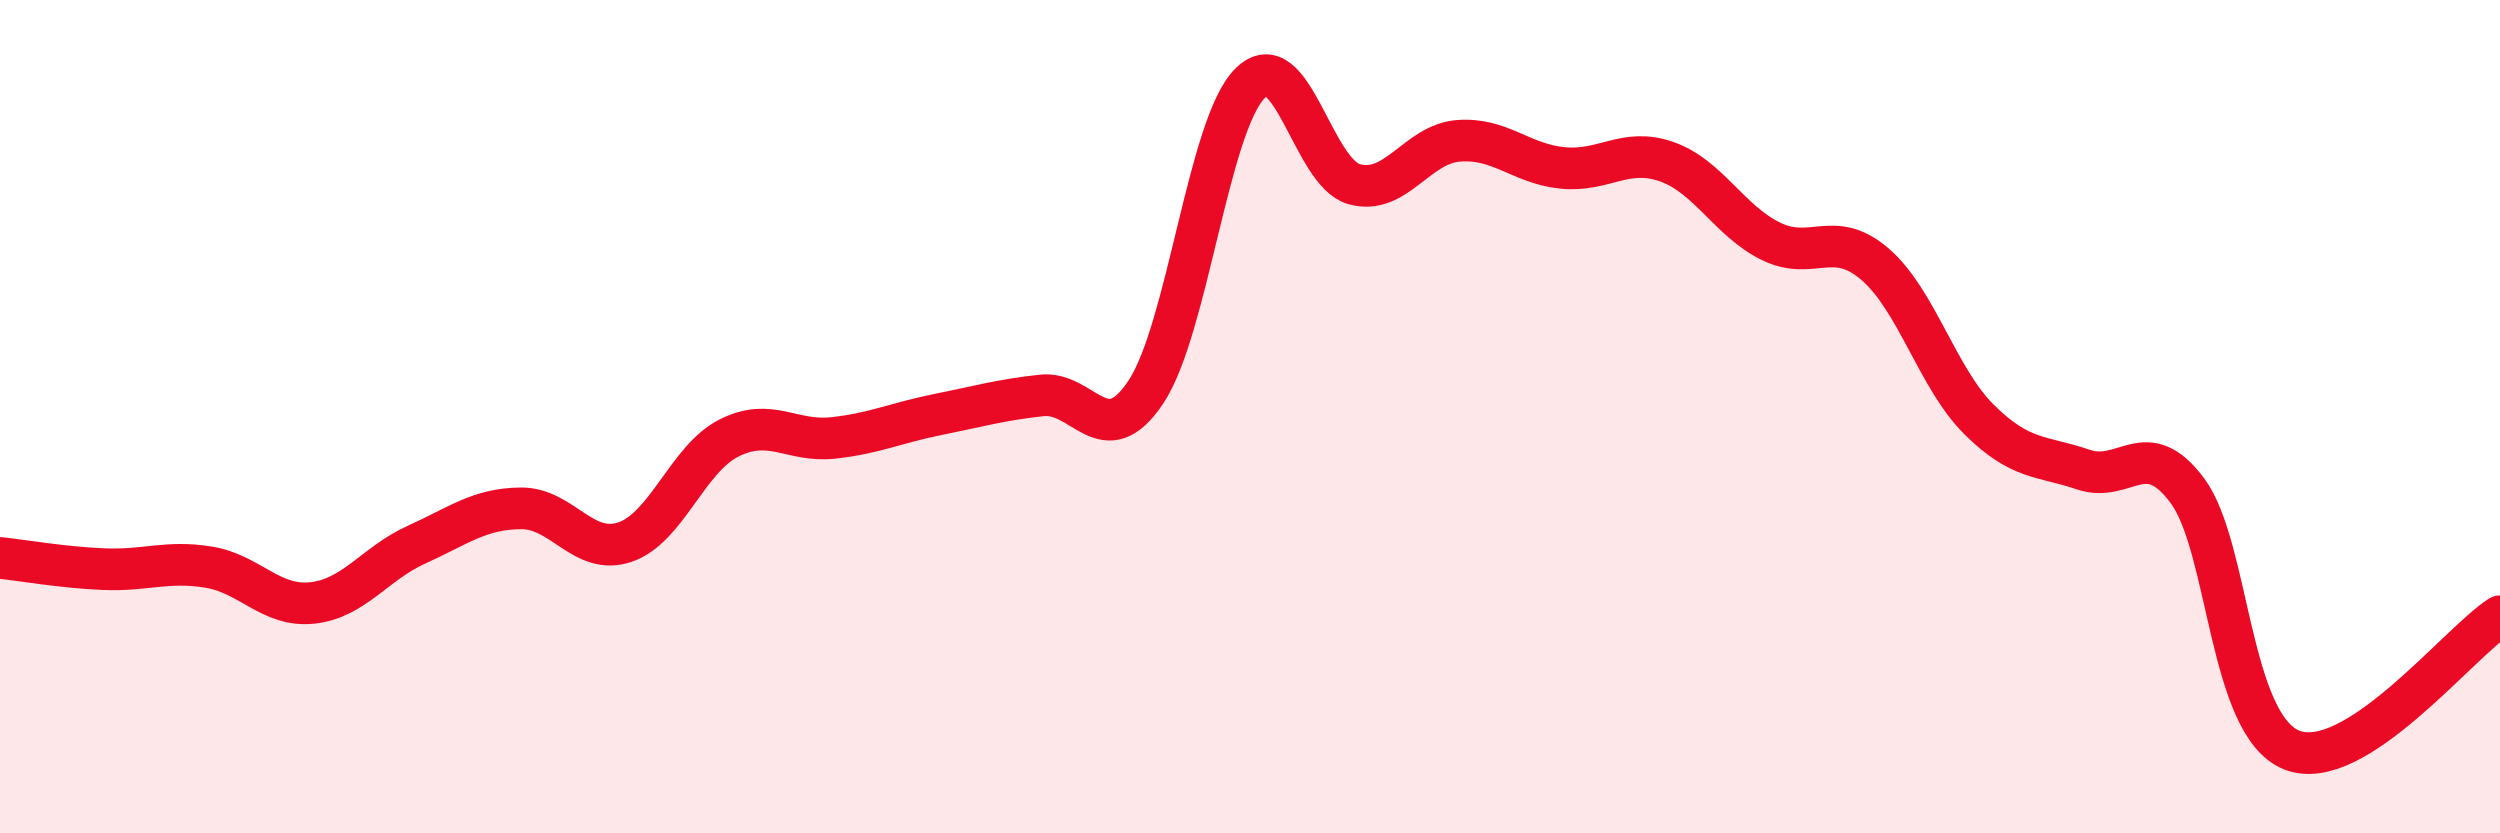 
    <svg width="60" height="20" viewBox="0 0 60 20" xmlns="http://www.w3.org/2000/svg">
      <path
        d="M 0,13.39 C 0.5,13.44 1.5,13.62 2.5,13.66 C 3.5,13.7 4,13.45 5,13.61 C 6,13.77 6.5,14.58 7.5,14.47 C 8.5,14.36 9,13.52 10,13.07 C 11,12.62 11.5,12.21 12.5,12.2 C 13.5,12.19 14,13.35 15,13.01 C 16,12.67 16.5,11.01 17.5,10.51 C 18.5,10.01 19,10.62 20,10.51 C 21,10.4 21.5,10.15 22.5,9.95 C 23.5,9.75 24,9.6 25,9.49 C 26,9.38 26.5,10.91 27.5,9.41 C 28.5,7.91 29,3 30,2 C 31,1 31.5,4.14 32.5,4.42 C 33.5,4.7 34,3.46 35,3.38 C 36,3.3 36.5,3.93 37.5,4.03 C 38.5,4.13 39,3.53 40,3.88 C 41,4.23 41.5,5.3 42.5,5.79 C 43.5,6.28 44,5.48 45,6.34 C 46,7.2 46.5,9.08 47.5,10.07 C 48.5,11.06 49,10.93 50,11.27 C 51,11.61 51.5,10.43 52.5,11.78 C 53.5,13.13 53.5,17.4 55,18 C 56.5,18.6 59,15.43 60,14.79L60 20L0 20Z"
        fill="#EB0A25"
        opacity="0.1"
        stroke-linecap="round"
        stroke-linejoin="round"
      />
      <path
        d="M 0,13.39 C 0.5,13.44 1.5,13.62 2.5,13.66 C 3.5,13.7 4,13.45 5,13.61 C 6,13.77 6.5,14.58 7.5,14.47 C 8.5,14.36 9,13.52 10,13.07 C 11,12.62 11.5,12.21 12.5,12.2 C 13.5,12.19 14,13.35 15,13.01 C 16,12.67 16.5,11.01 17.5,10.51 C 18.5,10.01 19,10.62 20,10.51 C 21,10.4 21.5,10.15 22.5,9.95 C 23.5,9.75 24,9.6 25,9.49 C 26,9.38 26.5,10.91 27.5,9.41 C 28.5,7.91 29,3 30,2 C 31,1 31.5,4.14 32.5,4.42 C 33.5,4.7 34,3.46 35,3.38 C 36,3.3 36.5,3.93 37.5,4.03 C 38.5,4.13 39,3.53 40,3.88 C 41,4.23 41.5,5.3 42.5,5.79 C 43.5,6.28 44,5.48 45,6.34 C 46,7.2 46.5,9.08 47.5,10.07 C 48.5,11.06 49,10.93 50,11.27 C 51,11.61 51.5,10.43 52.5,11.78 C 53.5,13.13 53.5,17.4 55,18 C 56.5,18.6 59,15.43 60,14.79"
        stroke="#EB0A25"
        stroke-width="1"
        fill="none"
        stroke-linecap="round"
        stroke-linejoin="round"
      />
    </svg>
  